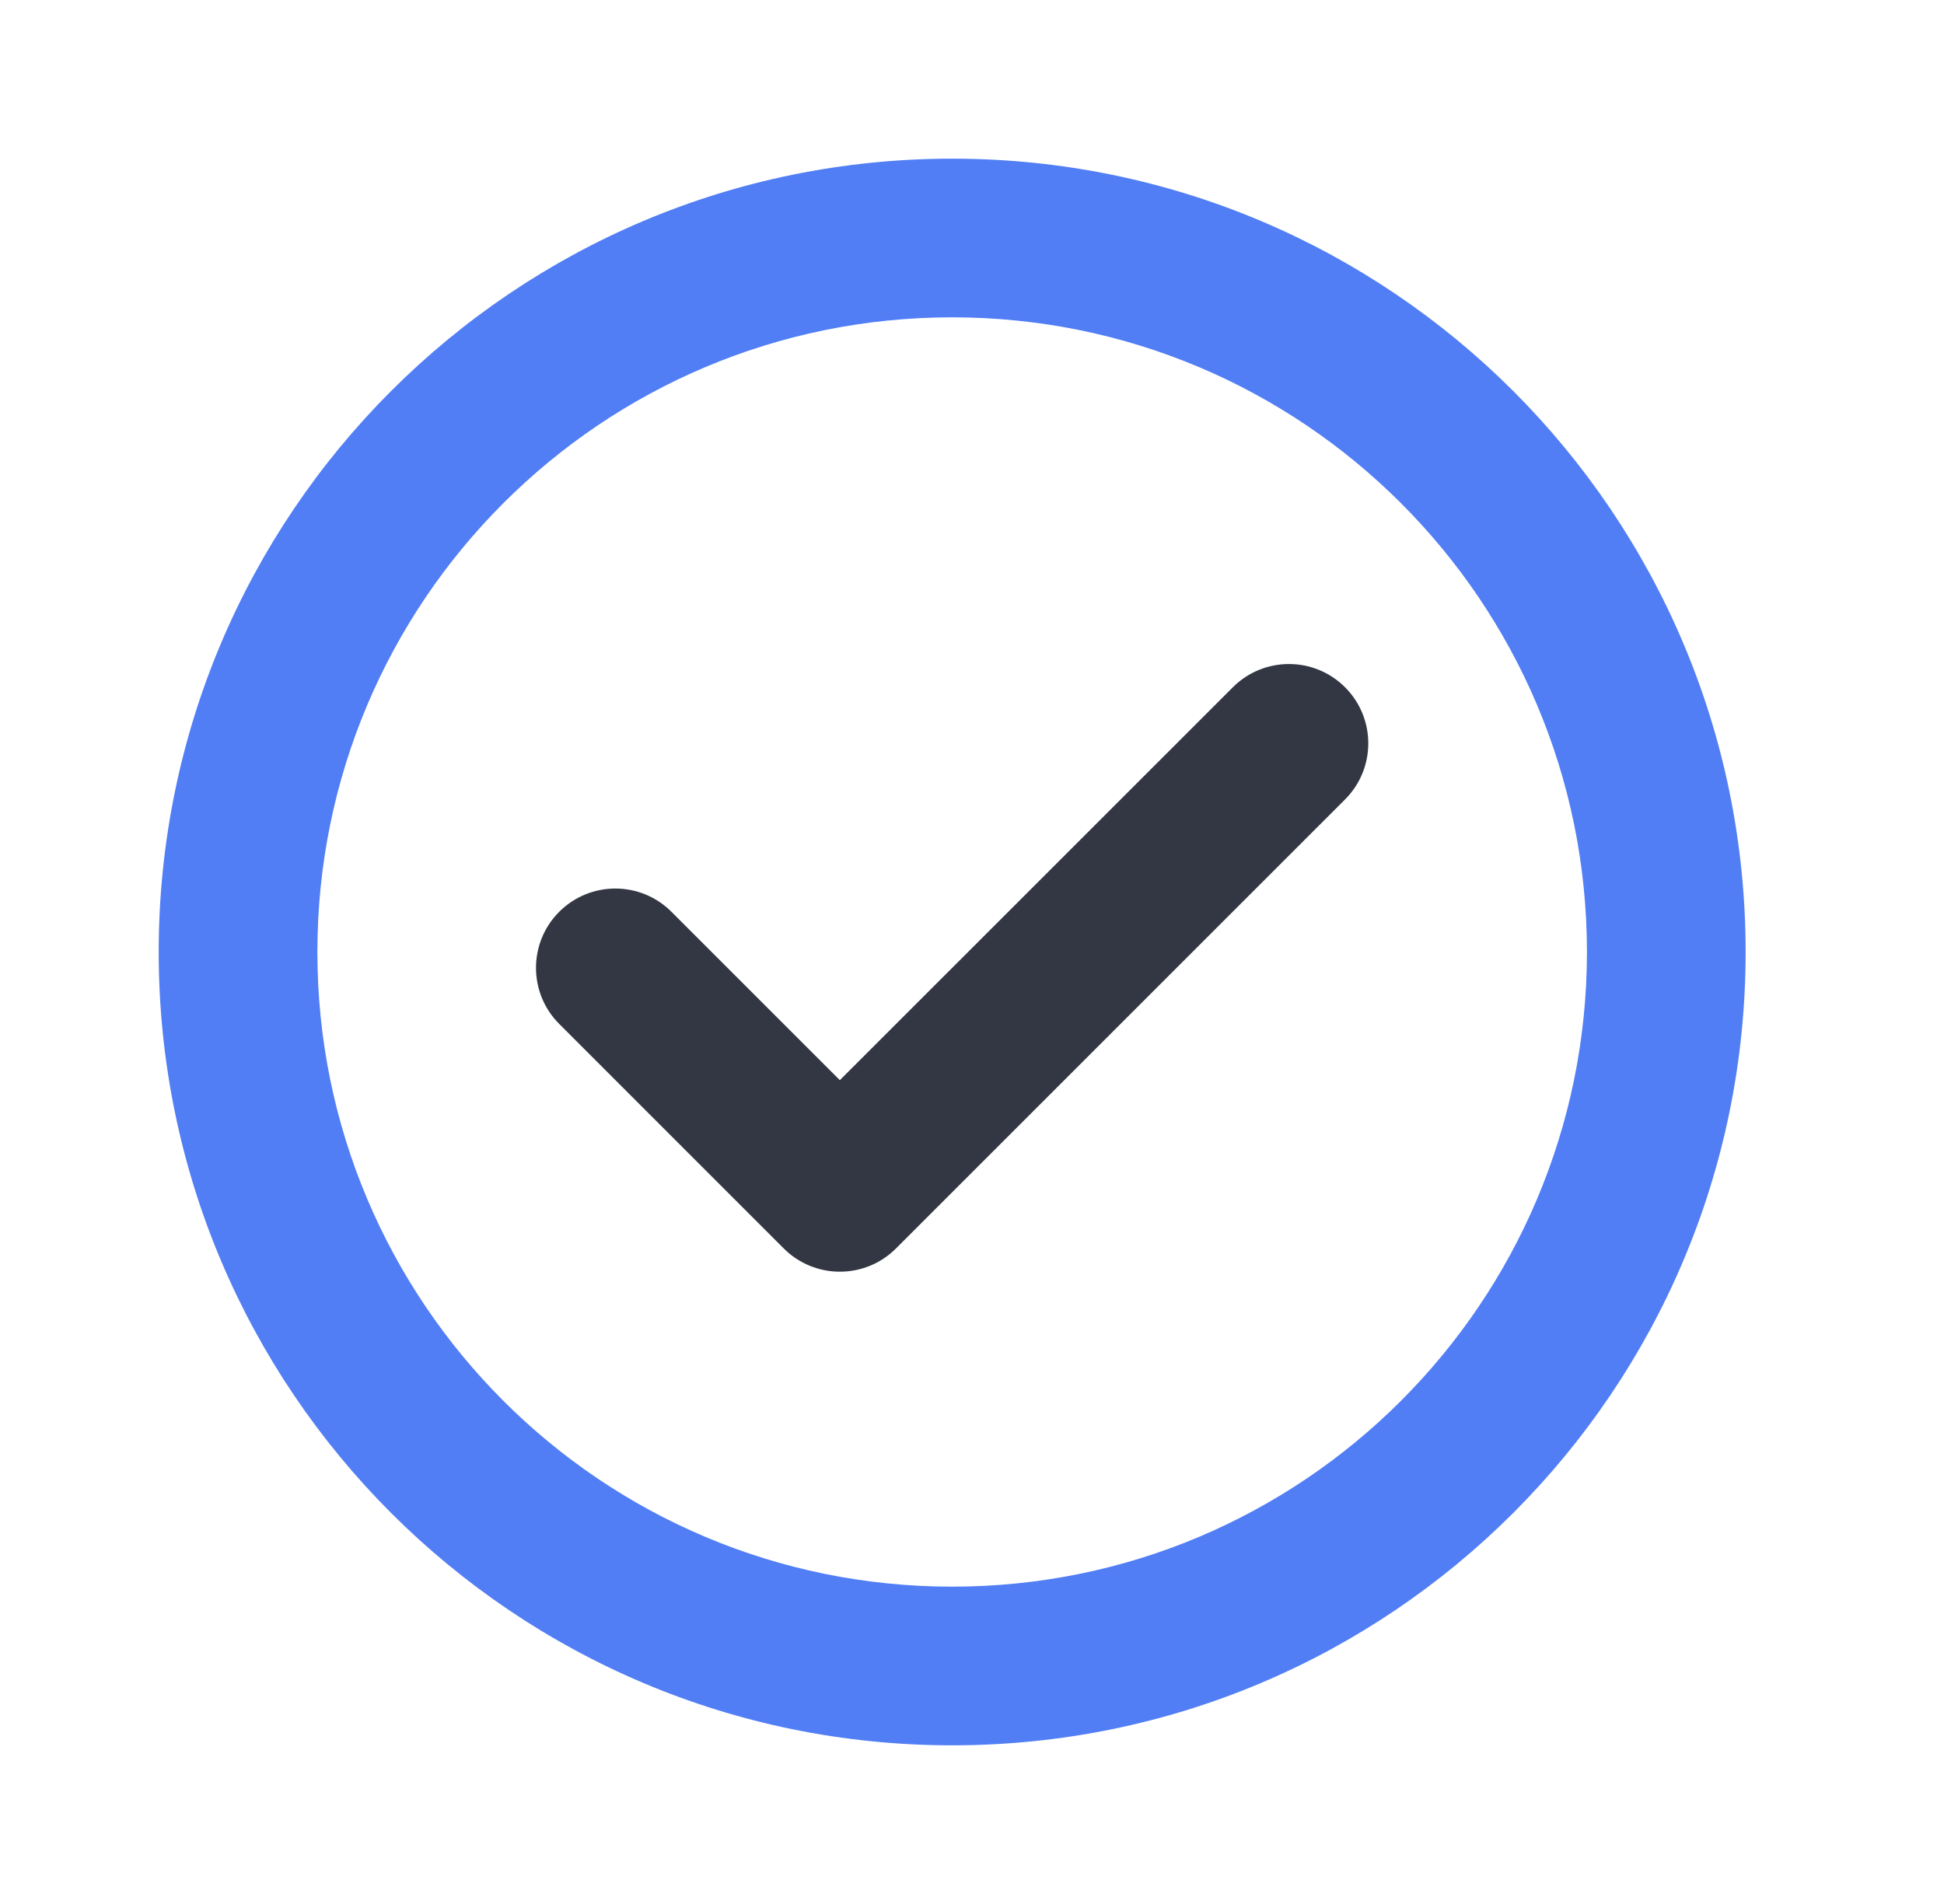 <svg width="49" height="48" viewBox="0 0 49 48" fill="none" xmlns="http://www.w3.org/2000/svg">
<path fill-rule="evenodd" clip-rule="evenodd" d="M24 8C15.163 8 8 15.163 8 24C8 32.837 15.163 40 24 40C32.837 40 40 32.837 40 24C40 15.163 32.837 8 24 8ZM4 24C4 12.954 12.954 4 24 4C35.046 4 44 12.954 44 24C44 35.046 35.046 44 24 44C12.954 44 4 35.046 4 24Z" fill="#517EF4"/>
<path fill-rule="evenodd" clip-rule="evenodd" d="M33.903 17.326C34.684 18.107 34.684 19.373 33.903 20.154L22.584 31.474C21.803 32.255 20.536 32.255 19.755 31.474L14.096 25.814C13.315 25.033 13.315 23.767 14.096 22.986C14.877 22.205 16.143 22.205 16.924 22.986L21.169 27.231L31.075 17.326C31.856 16.545 33.122 16.545 33.903 17.326Z" fill="#333744"/>
</svg>
